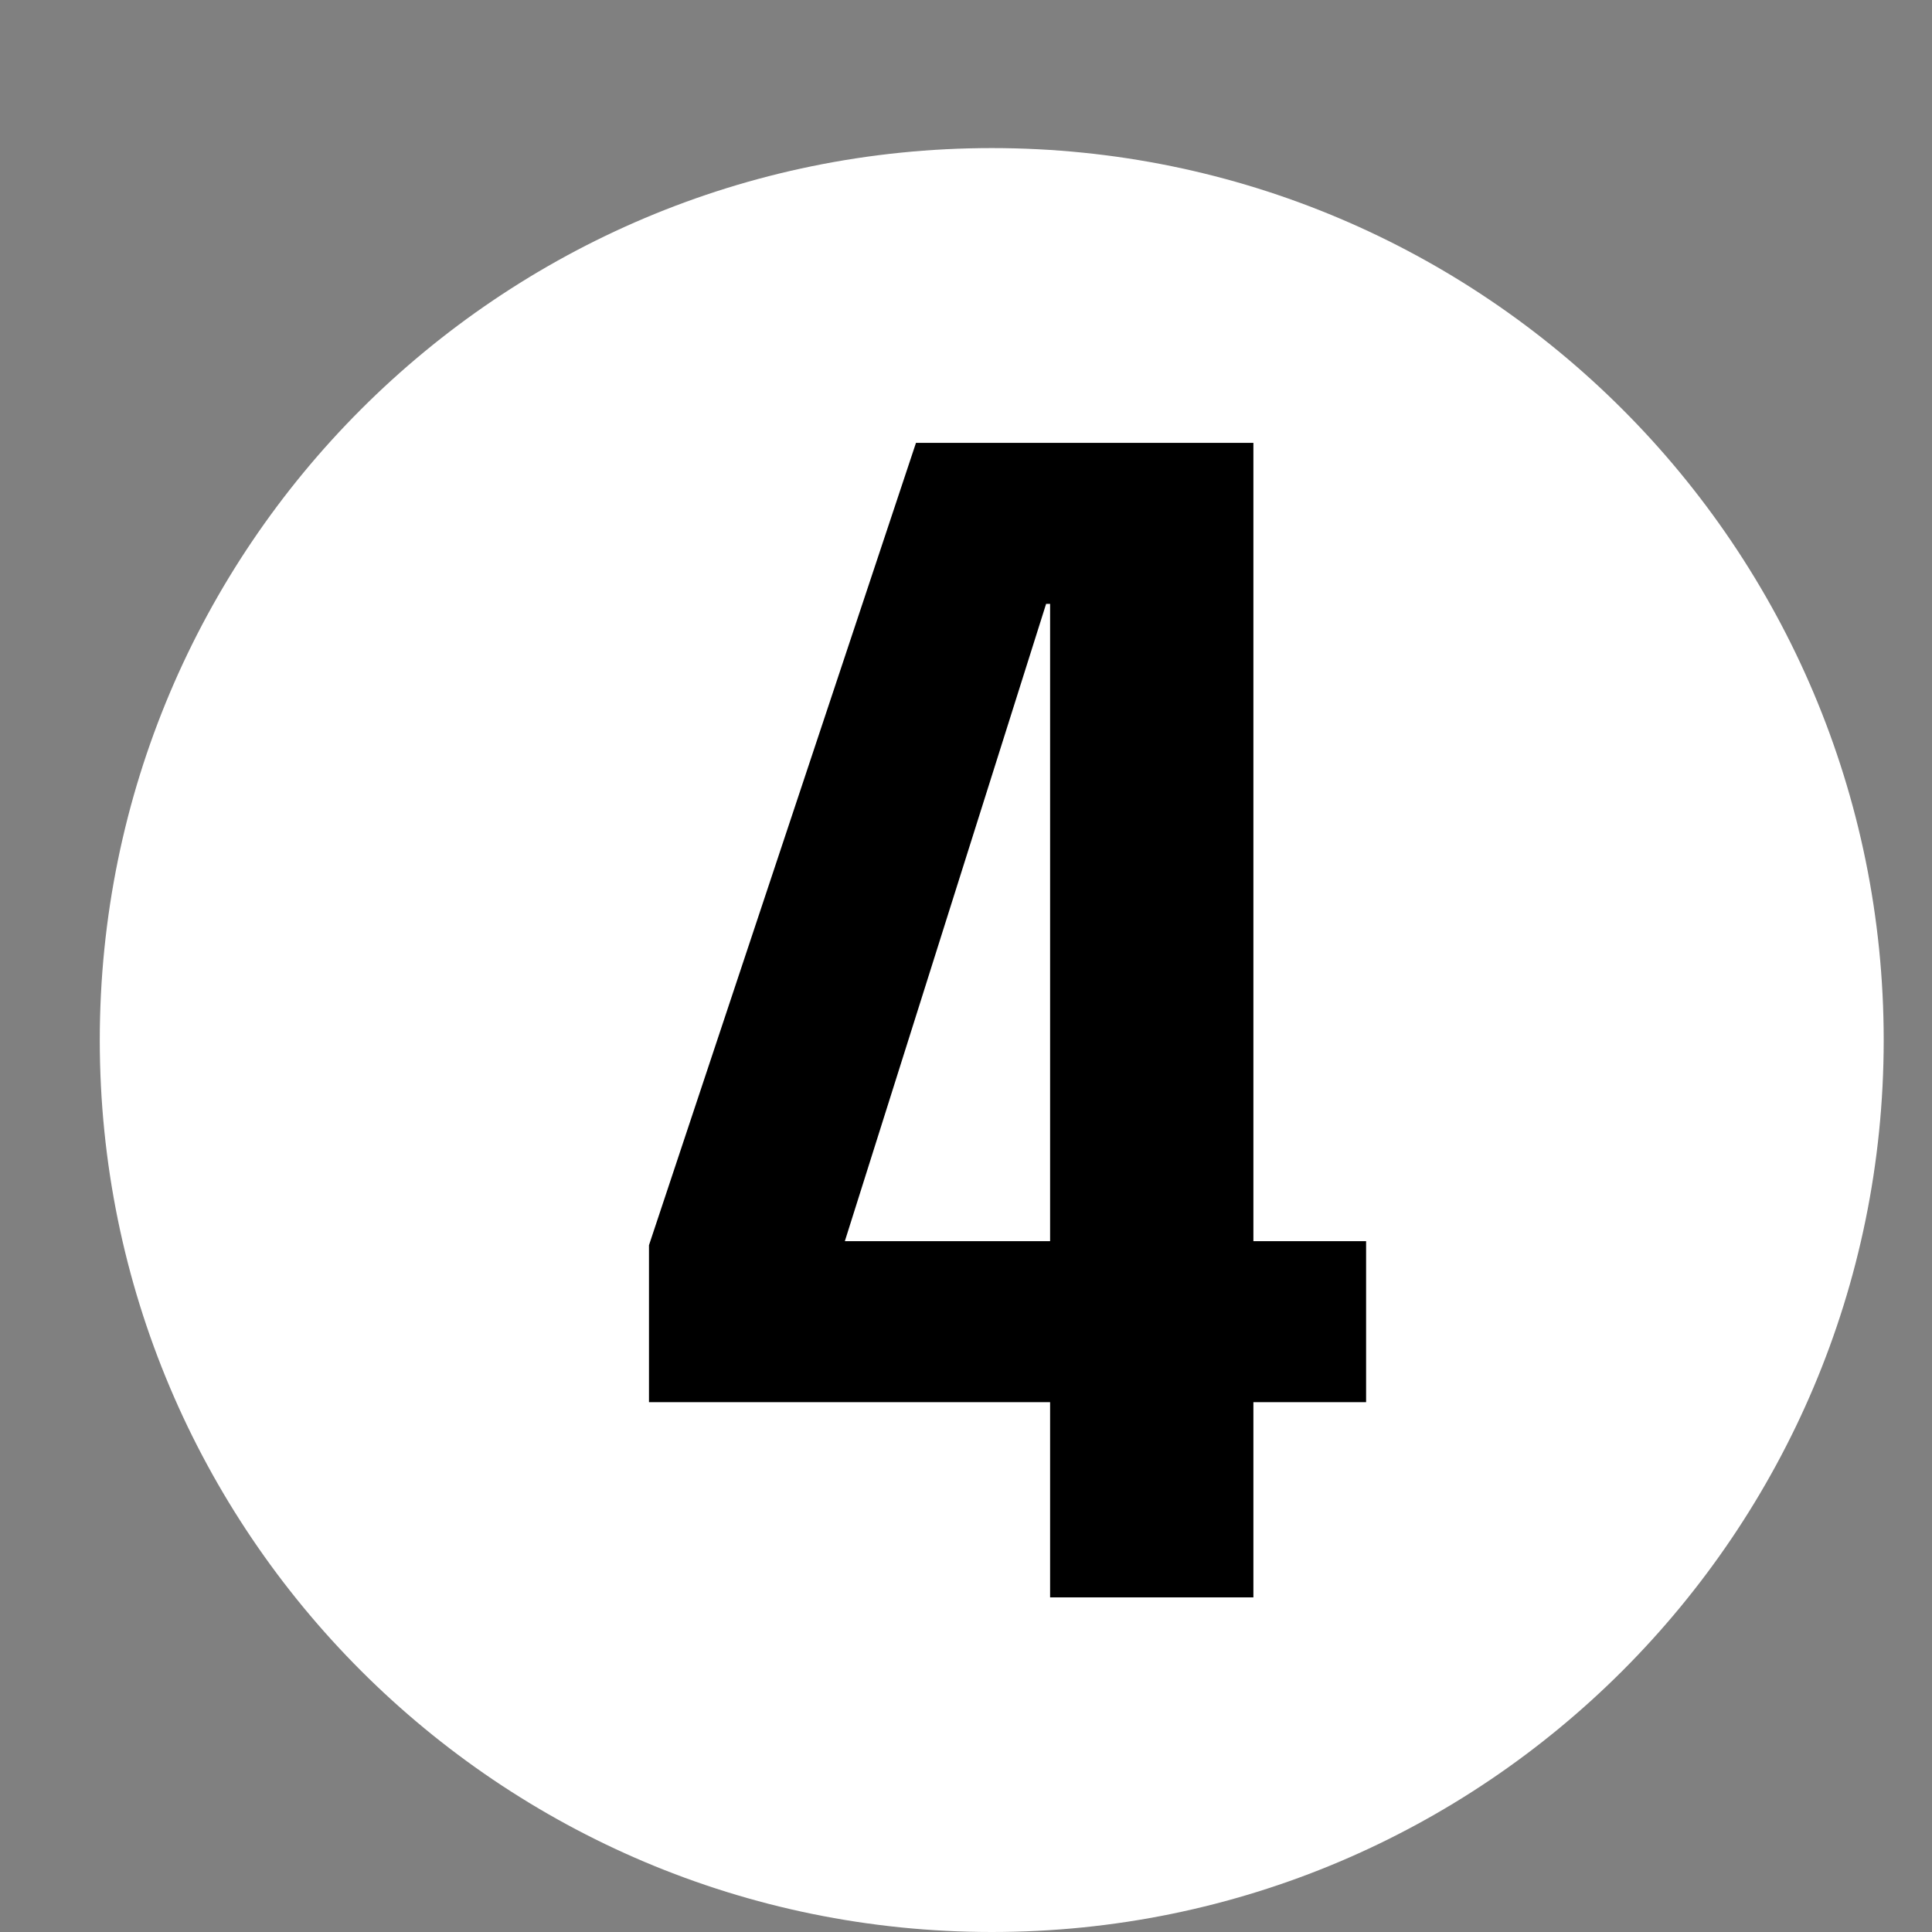 <svg xmlns="http://www.w3.org/2000/svg" xmlns:xlink="http://www.w3.org/1999/xlink" width="60" zoomAndPan="magnify" viewBox="0 0 45 45" height="60" preserveAspectRatio="xMidYMid meet" version="1.0"><rect x="0" y="0" width="45" height="45" fill="#808080" stroke="none"/><defs><g/><clipPath id="32a4d85a39"><path d="M 2.324 3.449 L 43.875 3.449 L 43.875 45 L 2.324 45 Z M 2.324 3.449 " clip-rule="nonzero"/></clipPath><clipPath id="d6a530de7d"><path d="M 23.102 3.449 C 11.625 3.449 2.324 12.75 2.324 24.227 C 2.324 35.699 11.625 45 23.102 45 C 34.574 45 43.875 35.699 43.875 24.227 C 43.875 12.75 34.574 3.449 23.102 3.449 Z M 23.102 3.449 " clip-rule="nonzero"/></clipPath><clipPath id="9c6bc5289b"><path d="M 0.324 0.449 L 41.875 0.449 L 41.875 42 L 0.324 42 Z M 0.324 0.449 " clip-rule="nonzero"/></clipPath><clipPath id="9dea6eb693"><path d="M 21.102 0.449 C 9.625 0.449 0.324 9.75 0.324 21.227 C 0.324 32.699 9.625 42 21.102 42 C 32.574 42 41.875 32.699 41.875 21.227 C 41.875 9.75 32.574 0.449 21.102 0.449 Z M 21.102 0.449 " clip-rule="nonzero"/></clipPath><clipPath id="4e363f0752"><rect x="0" width="42" y="0" height="42"/></clipPath><clipPath id="7ebd5f17f4"><rect x="0" width="21" y="0" height="41"/></clipPath></defs><g clip-path="url(#32a4d85a39)"><g clip-path="url(#d6a530de7d)"><g transform="matrix(1, 0, 0, 1, 2, 3)"><g clip-path="url(#4e363f0752)"><g clip-path="url(#9c6bc5289b)"><g clip-path="url(#9dea6eb693)"><path fill="#ffffff" d="M 0.324 0.449 L 41.875 0.449 L 41.875 42 L 0.324 42 Z M 0.324 0.449 " fill-opacity="1" fill-rule="nonzero"/></g></g></g></g></g></g><g transform="matrix(1, 0, 0, 1, 13, 4)"><g clip-path="url(#7ebd5f17f4)"><g fill="#000000" fill-opacity="1"><g transform="translate(1.147, 33.206)"><g><path d="M 10.312 0 L 10.312 -4.547 L 0.969 -4.547 L 0.969 -8.203 L 7.188 -26.891 L 15.047 -26.891 L 15.047 -8.297 L 17.672 -8.297 L 17.672 -4.547 L 15.047 -4.547 L 15.047 0 Z M 5.531 -8.297 L 10.312 -8.297 L 10.312 -23.141 L 10.219 -23.141 Z M 5.531 -8.297 "/></g></g></g></g></g></svg>